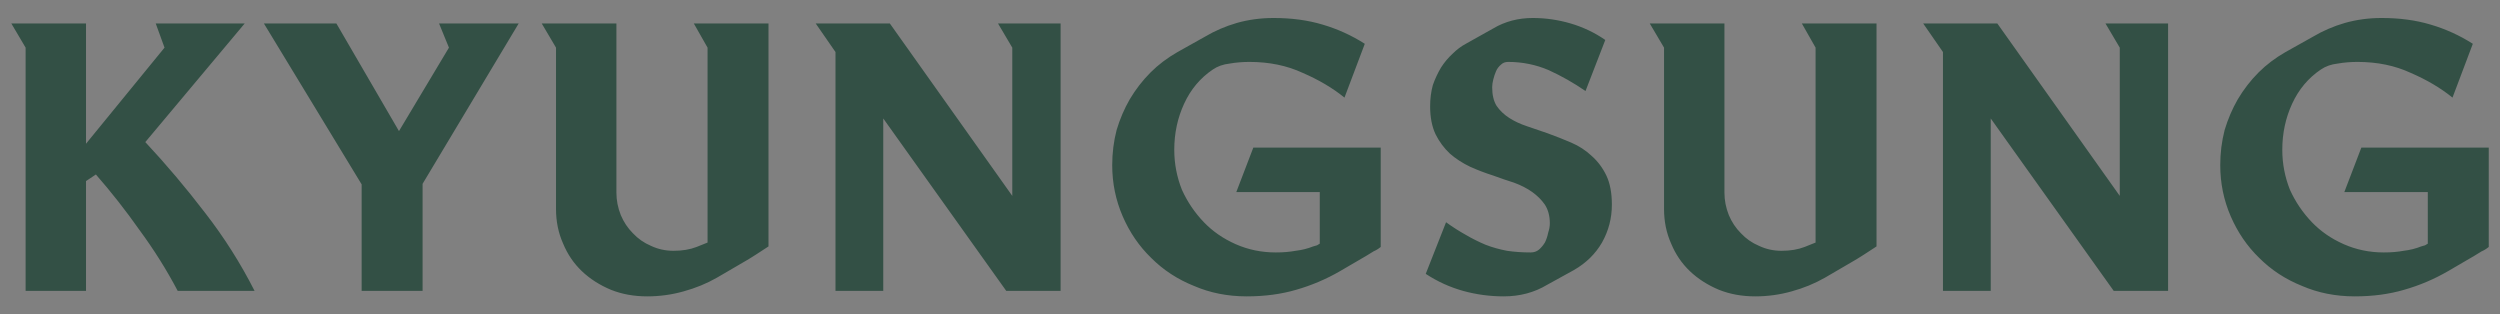 
<svg xmlns="http://www.w3.org/2000/svg" version="1.1" xmlns:xlink="http://www.w3.org/1999/xlink" preserveAspectRatio="none" x="0px" y="0px" width="1750px" height="220px" viewBox="0 0 1750 220">
<rect x="0" y="0" width="1750" height="220" fill="#808080" stroke="none"/>
<defs>
<linearGradient id="Gradient_1" gradientUnits="userSpaceOnUse" x1="154.2" y1="-37.812" x2="197.5" y2="9.713" spreadMethod="pad">
<stop  offset="0%" stop-color="#0681B6"/>

<stop  offset="49.412%" stop-color="#00A9DE"/>

<stop  offset="100%" stop-color="#E7F5FF"/>
</linearGradient>

<linearGradient id="Gradient_2" gradientUnits="userSpaceOnUse" x1="186.025" y1="-83.013" x2="139.475" y2="-19.087" spreadMethod="pad">
<stop  offset="0%" stop-color="#0681B6"/>

<stop  offset="49.412%" stop-color="#00A9DE"/>

<stop  offset="100%" stop-color="#E7F5FF"/>
</linearGradient>

<linearGradient id="Gradient_3" gradientUnits="userSpaceOnUse" x1="198.9" y1="-4.9" x2="198.9" y2="-77.9" spreadMethod="pad">
<stop  offset="0%" stop-color="#0681B6"/>

<stop  offset="49.412%" stop-color="#00A9DE"/>

<stop  offset="100%" stop-color="#E7F5FF"/>
</linearGradient>
</defs>

<g id="ec82bcebb680ed86a0eab1b42043492e737667_svg">
<g>
<g>
<g>
<path fill="#D91226" stroke="none" d="
M -495.5 1050.75
Q -495.5 1026.9 -499.55 1004.75 -512.35 934.75 -565.6 881.45 -635.75 811.35 -734.9 811.35 -834.05 811.35 -904.2 881.45 -957.45 934.75 -970.25 1004.75 -974.3 1026.9 -974.3 1050.75 -974.3 1080 -968.2 1106.75 -953.6 1170.6 -904.2 1220.05 -834.05 1290.15 -734.9 1290.15 -635.75 1290.15 -565.6 1220.05 -516.2 1170.6 -501.6 1106.75 -495.5 1080 -495.5 1050.75 Z"/>
</g>
</g>
</g>

<g id="____1" transform="matrix( 1.446, 0, 0, 1.446, -755.25,1041.9) ">
<g>
<g>
<g>
<path fill="#FFFFFF" stroke="none" d="
M 74.15 -9.2
L 49.75 -9.2 43.75 7.9
Q 37.7 25.65 37.7 33.05 37.7 44.1 43.9 50.4 50 56.75 60.75 56.75 72.3 56.75 82.05 49.4 83.161 48.596 84.35 47.6 85.396 49.013 86.7 50.25 93.4 56.75 105.6 56.75 118.15 56.75 128.15 49.4 131.5 47.05 135.4 43 139.3 38.65 141.25 35.65
L 127.9 24.5 126.3 27.1
Q 124.4 29.95 120.45 32.45 116.5 35 112.45 35 104.4 35 104.4 28.6 104.4 24.35 109.05 11.75
L 110.65 7.1 126.15 7.1 129.95 -9.2 116.35 -9.2 128.75 -44.5 104.25 -44.5 91.95 -9.2 79.65 -9.2 75.85 7.1 86.2 7.1 85.95 7.9
Q 82.165 19.004 80.75 25.8
L 79.85 27.1
Q 78.15 29.95 74.55 32.45 71.05 35 67.9 35 61.95 35 61.95 29.15 61.95 25.65 66.85 11.75
L 74.15 -9.2
M 78.4 -38.55
Q 74.15 -42.45 68.2 -42.45 62.2 -42.45 58.05 -38.55 53.9 -34.6 53.9 -28.9 53.9 -23.15 58.05 -19.25 62.2 -15.3 68.2 -15.3 74.15 -15.3 78.4 -19.25 82.45 -23.15 82.45 -28.9 82.45 -34.6 78.4 -38.55
M -16.5 -9.2
L -28.8 -9.2 -32.6 7.1 -22.25 7.1 -22.5 7.9
Q -26.198 18.751 -27.65 25.5
L -28.75 27.1
Q -30.45 29.95 -34.05 32.45 -37.55 35 -40.7 35 -46.65 35 -46.65 29.15 -46.65 25.65 -41.75 11.75
L -34.45 -9.2 -58.85 -9.2 -64.85 7.9
Q -68.512 18.643 -69.95 25.6
L -71 27.1
Q -72.7 29.95 -76.3 32.45 -79.8 35 -82.95 35 -88.9 35 -88.9 29.15 -88.9 25.65 -84 11.75
L -65.7 -40.45 -90.1 -40.45 -107.1 7.9
Q -113.15 25.1 -113.15 33.05 -113.15 44.1 -106.95 50.4 -100.85 56.75 -90.1 56.75 -78.55 56.75 -68.8 49.4 -67.835 48.703 -66.85 47.85 -65.869 49.212 -64.7 50.4 -58.6 56.75 -47.85 56.75 -36.3 56.75 -26.55 49.4 -25.396 48.565 -24.2 47.5 -23.09 48.979 -21.75 50.25 -15.05 56.75 -2.85 56.75 9.7 56.75 19.7 49.4 23.05 47.05 26.95 43 30.85 38.65 32.8 35.65
L 19.45 24.5 17.85 27.1
Q 15.95 29.95 12 32.45 8.05 35 4 35 -4.05 35 -4.05 28.6 -4.05 24.35 0.6 11.75
L 2.2 7.1 17.7 7.1 21.5 -9.2 7.9 -9.2 20.3 -44.5 -4.2 -44.5 -16.5 -9.2
M -54.7 -28.9
Q -54.7 -23.15 -50.55 -19.25 -46.4 -15.3 -40.4 -15.3 -34.45 -15.3 -30.2 -19.25 -26.15 -23.15 -26.15 -28.9 -26.15 -34.6 -30.2 -38.55 -34.45 -42.45 -40.4 -42.45 -46.4 -42.45 -50.55 -38.55 -54.7 -34.6 -54.7 -28.9 Z"/>
</g>
</g>
</g>
</g>

<g id="____1" transform="matrix( 3.331, 0, 0, 3.331, 786.6,795.25) ">
<g>
<g>
<g>
<path fill="url(#Gradient_1)" stroke="none" d="
M 151.1 -34.3
Q 151.025 -34.186 150.95 -34.1
L 146.85 -29.5
Q 146.65 -29.4 145.05 -27.55 144.45 -26.75 143.3 -25.25 142.35 -24 141.95 -22.5 141.2 -20.85 141.9 -18.9 142.5 -17 144.8 -15.2 145.1 -14.95 145.4 -14.7 146.5 -14 147.1 -13.65 147.6 -13.3 148.15 -13 149.633 -12.101 151.1 -11.25 164.076 -3.647 175.8 0.8 184.3 3.95 190.2 4.9 194.3 5.6 197.95 5.6 199.2 5.6 201.15 5.2 205.55 4.7 208.05 -1.2 209.1 -3.65 210.35 -9.3 210 -8.25 209.6 -7.45 209.5 -7.25 209.4 -7.15 208.25 -5.4 205.95 -4.85 204.5 -4.55 202.35 -4.65 197.7 -4.65 193.55 -6.1 191.45 -6.75 189 -7.8 187.05 -8.55 186.4 -8.85 185.85 -9.1 185.3 -9.45
L 185.1 -9.55
Q 181.55 -11.4 178.55 -13 173.55 -15.75 170.35 -17.85 160.85 -24.05 153.6 -32.05 152.7 -33.1 152.5 -34.25 152.4 -35.4 153.25 -36.45
L 153 -36.2
Q 152.071 -35.364 151.1 -34.3 Z"/>

<path fill="url(#Gradient_2)" stroke="none" d="
M 151.1 -58.85
Q 148.117 -56.9 145.4 -54.9 143.15 -53.2 140.2 -50.8 134.5 -45.75 131.35 -41.85 129.1 -38.9 128.7 -36.1 128.4 -34.3 128.7 -32.55 129.1 -30.9 130.3 -28.7 131.85 -26.35 134.15 -24.05 135.8 -22.35 138.6 -20.05 142.7 -16.5 145.4 -14.7 145.1 -14.95 144.8 -15.2 142.5 -17 141.9 -18.9 141.2 -20.85 141.95 -22.5 142.35 -24 143.3 -25.25 144.45 -26.75 145.05 -27.55 146.65 -29.4 146.85 -29.5
L 150.95 -34.1
Q 151.025 -34.186 151.1 -34.3 152.071 -35.364 153 -36.2
L 153.25 -36.45 153.55 -36.9
Q 153.55 -36.8 153.55 -36.7 153.9 -37.15 154.3 -37.6 165.35 -48.8 178.3 -57.55 188.85 -64.45 197.8 -67.95 198.9 -68.15 199.25 -67.95 199.65 -67.6 199.8 -67.1 199.75 -67.4 199.75 -67.6 199.75 -67.65 199.75 -67.8 199.75 -68.45 199.65 -69 199.55 -70.05 199.35 -70.95 198.7 -73.4 197.1 -74.95 195.7 -76.2 193.3 -76.4 192.95 -76.45 192.5 -76.4 192.3 -76.4 192.05 -76.4 192 -76.4 191.95 -76.4 191.8 -76.4 191.7 -76.4
L 191.5 -76.4 191.15 -76.3
Q 191 -76.3 190.95 -76.3
L 189.95 -76.1
Q 179.1 -73.55 166.05 -67.1 157.887 -63.175 151.1 -58.85 Z"/>

<path fill="url(#Gradient_3)" stroke="none" d="
M 212.75 -52.75
Q 211.45 -66.85 209.25 -73.05 208.25 -75.55 207.2 -76.6 205.9 -77.7 202.8 -77.7
L 202.05 -77.7
Q 197.45 -77.5 192.5 -76.4 192.95 -76.45 193.3 -76.4 195.7 -76.2 197.1 -74.95 198.7 -73.4 199.35 -70.95 199.55 -70.05 199.65 -69 199.75 -68.45 199.75 -67.8 199.75 -67.65 199.75 -67.6 199.75 -67.4 199.8 -67.1 200.1 -55.8 198.3 -43.4 196 -27.25 190.65 -13 190.3 -11.95 189.9 -11 189.6 -10.25 189.35 -9.9 189 -9.45 188.35 -9.1 187.2 -8.7 185.3 -9.45 185.85 -9.1 186.4 -8.85 187.05 -8.55 189 -7.8 191.45 -6.75 193.55 -6.1 197.7 -4.65 202.35 -4.65 204.5 -4.55 205.95 -4.85 208.25 -5.4 209.4 -7.15 209.5 -7.25 209.6 -7.45 210.35 -9.55 210.4 -9.9 210.7 -11.4 211 -13 212.3 -21.55 212.85 -32 213.4 -43.8 212.75 -52.75 Z"/>

<path fill="#2D364C" stroke="none" d="
M 55.15 8.65
L 43.1 8.65 36.3 33.35 29.25 8.75 18.65 8.75 11.95 33.35 5.2 8.65 -7.2 8.65 6.1 50.65 16.55 50.65 23.9 24.3 31.4 50.65 41.85 50.65 55.15 8.65
M 129.1 23.15
L 129.1 24.65 121.4 24.65
Q 113 24.65 108.25 28.25 103.5 31.85 103.5 38.5 103.5 44.5 107.45 48.2 111.4 51.85 118 51.85 121.4 51.85 124.65 50.45 127.95 49.05 129.85 45.9
L 129.85 50.65 141 50.65 141 24.5
Q 141 15.65 136.15 11.55 131.25 7.45 122.85 7.45 115.05 7.45 110.35 11.15 105.7 14.85 104.65 20.35
L 116.15 20.35
Q 116.55 19.05 118.2 18.05 119.8 17.05 122.45 17.05 125.5 17.05 127.3 18.55 129.1 20.05 129.1 23.15
M 127.9 39.15
Q 126.7 40.75 124.9 41.55 123.1 42.35 121.25 42.35 118.65 42.35 116.95 41.1 115.25 39.95 115.25 37.65 115.25 35.35 117 34.1 118.75 32.8 121.95 32.8
L 129.1 32.8 129.1 35.25
Q 129.1 37.6 127.9 39.15
M 71.75 -7.8
L 59.5 -7.8 59.5 50.65 71.75 50.65 71.75 26.15
Q 71.75 22.6 73.75 20.45 75.8 18.35 79 18.35 82.55 18.35 84.25 20.5 85.95 22.65 85.95 26.3
L 85.95 50.65 98.2 50.65 98.2 24.7
Q 98.2 16.9 94.25 12.15 90.25 7.45 83.6 7.45 76.25 7.45 71.75 12.8
L 71.75 -7.8
M -28.35 9.05
Q -31.4 7.45 -35.45 7.45 -40.85 7.45 -45 10.2 -49.15 12.95 -51.5 17.75 -53.8 22.6 -53.8 28.8 -53.8 35 -51.5 39.85 -49.15 44.65 -45 47.4 -40.85 50.2 -35.45 50.2 -31.7 50.2 -28.75 48.7 -25.8 47.25 -23.7 44.8
L -23.7 49.85
Q -23.7 54.2 -25.95 56.2 -28.2 58.25 -32.3 58.25 -35.05 58.25 -37.05 57.3 -39.1 56.35 -39.95 54.85
L -52.55 54.85
Q -51.15 60.9 -45.65 64.6 -40.1 68.4 -31.95 68.4 -22.55 68.4 -17.05 63.3 -11.5 58.25 -11.5 48.8
L -11.5 8.65 -23.2 8.65 -23.2 13.4
Q -25.25 10.65 -28.35 9.05
M -38.9 20.95
Q -36.3 18 -32.4 18 -28.35 18 -25.75 20.95 -23.1 23.95 -23.1 28.7 -23.1 33.55 -25.75 36.55 -28.35 39.5 -32.4 39.5 -36.3 39.5 -38.9 36.55 -41.4 33.55 -41.4 28.7 -41.4 23.95 -38.9 20.95
M -78.65 18.35
Q -75.1 18.35 -73.4 20.5 -71.7 22.65 -71.7 26.3
L -71.7 50.65 -59.45 50.65 -59.45 24.7
Q -59.45 16.9 -63.4 12.15 -67.4 7.45 -74.05 7.45 -81.85 7.45 -86.45 13.35
L -86.45 8.65 -98.15 8.65 -98.15 50.65 -85.9 50.65 -85.9 26.15
Q -85.9 22.6 -83.9 20.45 -81.85 18.35 -78.65 18.35
M -106.75 18.1
Q -109.5 13.1 -114.3 10.25 -119.15 7.45 -125.55 7.45 -131.8 7.45 -136.65 10.25 -141.5 13.1 -144.25 18.1 -146.95 23.1 -146.95 29.6 -146.95 36.15 -144.25 41.15 -141.5 46.2 -136.65 49.05 -131.8 51.85 -125.55 51.85 -119.15 51.85 -114.3 49.05 -109.5 46.2 -106.75 41.15 -104 36.15 -104 29.6 -104 23.1 -106.75 18.1
M -116.4 29.6
Q -116.4 34.95 -118.95 38 -121.5 41.1 -125.55 41.1 -129.45 41.1 -132.05 38 -134.55 34.95 -134.55 29.6 -134.55 24.3 -132.05 21.2 -129.45 18.2 -125.55 18.2 -121.5 18.2 -118.95 21.2 -116.4 24.3 -116.4 29.6
M -164.45 -2
Q -170.85 -5.45 -179.55 -5.45
L -201.4 -5.45 -201.4 50.65 -179.55 50.65
Q -170.85 50.65 -164.45 47.2 -158.05 43.7 -154.55 37.4 -151.05 31.15 -151.05 22.6 -151.05 14.05 -154.55 7.75 -158.05 1.5 -164.45 -2
M -188.25 39.25
L -188.25 5.9 -180.35 5.9
Q -173.05 5.9 -168.65 10.25 -164.3 14.65 -164.3 22.6 -164.3 30.55 -168.65 34.95 -173.05 39.25 -180.35 39.25
L -188.25 39.25 Z"/>
</g>
</g>
</g>
</g>

<g id="____1" transform="matrix( 7.687, 0, 0, 7.687, 840.05,109.45) ">
<g>
<g>
<g>
<path fill="#335045" stroke="none" d="
M 98.55 -0.6
Q 98.55 -2.85 99.45 -4.8 100.35 -6.75 102.05 -7.9 102.7 -8.35 103.6 -8.45 104.45 -8.6 105.4 -8.6 108.1 -8.6 110.25 -7.6 112.45 -6.65 114.05 -5.35
L 115.9 -10.25
Q 114.1 -11.4 112.05 -12 110.05 -12.6 107.6 -12.6 105.85 -12.6 104.25 -12.15 102.7 -11.7 101.35 -10.9
L 98.85 -9.5
Q 97.45 -8.7 96.4 -7.65 95.3 -6.55 94.5 -5.2 93.75 -3.9 93.3 -2.4 92.9 -0.85 92.9 0.8 92.9 3.25 93.85 5.45 94.8 7.65 96.45 9.25 98.1 10.9 100.35 11.8 102.55 12.75 105.15 12.75 107.6 12.75 109.65 12.15 111.75 11.55 113.65 10.45
L 116.05 9.05
Q 116.4 8.85 116.7 8.65 117.05 8.5 117.35 8.25
L 117.35 -0.8 105.75 -0.8 104.2 3.25 111.8 3.25 111.8 7.95
Q 111.65 8.05 111.55 8.1 111.4 8.15 111.2 8.2 110.45 8.5 109.6 8.6 108.8 8.75 107.8 8.75 105.85 8.75 104.15 8 102.45 7.25 101.25 6 100 4.7 99.25 3.05 98.55 1.3 98.55 -0.6
M 72.6 -12.1
L 65.85 -12.1 67.65 -9.5 67.65 12.25 72 12.25 72 -3.45 83.2 12.25 88.15 12.25 88.15 -12.1 82.45 -12.1 83.75 -9.9 83.75 3.6 72.6 -12.1
M 61.6 -12.1
L 54.8 -12.1 56.05 -9.9 56.05 7.85
Q 55.8 7.95 55.55 8.05 55.3 8.15 55.05 8.25 54.15 8.6 52.95 8.6 51.85 8.6 50.9 8.15 49.95 7.75 49.25 7 48.55 6.3 48.15 5.35 47.75 4.35 47.75 3.3
L 47.75 -12.1 40.95 -12.1 42.25 -9.9 42.25 4.8
Q 42.25 6.5 42.9 7.95 43.5 9.4 44.6 10.45 45.7 11.5 47.25 12.15 48.75 12.75 50.55 12.75 52.25 12.75 53.85 12.3 55.5 11.85 56.9 11.05
L 59.3 9.65
Q 59.75 9.4 60.45 8.95 61.15 8.5 61.6 8.2
L 61.6 -12.1
M 26.6 -6.3
Q 26.6 -6.6 26.7 -7 26.8 -7.4 26.95 -7.75 27.1 -8.1 27.4 -8.35 27.65 -8.6 28.05 -8.6 30 -8.6 31.75 -7.85 33.5 -7.05 35.1 -5.95
L 36.9 -10.6
Q 35.45 -11.6 33.75 -12.1 32.05 -12.6 30.3 -12.6 28.3 -12.6 26.7 -11.65
L 24.2 -10.25
Q 23.55 -9.9 23 -9.35 22.4 -8.8 21.95 -8.1 21.5 -7.35 21.2 -6.5 20.95 -5.6 20.95 -4.55 20.95 -3.05 21.45 -2 21.95 -1 22.75 -0.25 23.55 0.45 24.6 0.95 25.6 1.4 26.7 1.75 27.65 2.1 28.6 2.4 29.55 2.75 30.25 3.25 30.95 3.75 31.4 4.4 31.85 5.1 31.85 6.1 31.85 6.5 31.7 6.95 31.6 7.45 31.4 7.85 31.15 8.25 30.85 8.5 30.55 8.75 30.1 8.75 28.95 8.75 27.95 8.6 26.9 8.4 26 8.05 25.05 7.65 24.2 7.15 23.3 6.65 22.4 6
L 20.55 10.7
Q 22.15 11.75 23.95 12.25 25.75 12.75 27.65 12.75 29.85 12.75 31.6 11.7
L 34.05 10.35
Q 35.7 9.4 36.6 7.85 37.5 6.25 37.5 4.4 37.5 2.8 37 1.75 36.5 0.7 35.65 -0.05 34.85 -0.8 33.8 -1.25 32.75 -1.7 31.65 -2.1 30.65 -2.45 29.75 -2.75 28.85 -3.05 28.15 -3.5 27.45 -3.95 27 -4.6 26.6 -5.25 26.6 -6.3
M -2.35 -0.6
Q -2.35 -2.85 -1.45 -4.8 -0.55 -6.75 1.15 -7.9 1.8 -8.35 2.7 -8.45 3.55 -8.6 4.5 -8.6 7.2 -8.6 9.35 -7.6 11.55 -6.65 13.15 -5.35
L 15 -10.25
Q 13.2 -11.4 11.15 -12 9.15 -12.6 6.7 -12.6 4.95 -12.6 3.35 -12.15 1.8 -11.7 0.45 -10.9
L -2.05 -9.5
Q -3.45 -8.7 -4.5 -7.65 -5.6 -6.55 -6.4 -5.2 -7.15 -3.9 -7.6 -2.4 -8 -0.85 -8 0.8 -8 3.25 -7.05 5.45 -6.1 7.65 -4.45 9.25 -2.8 10.9 -0.55 11.8 1.65 12.75 4.25 12.75 6.7 12.75 8.75 12.15 10.85 11.55 12.75 10.45
L 15.15 9.05
Q 15.5 8.85 15.8 8.65 16.15 8.5 16.45 8.25
L 16.45 -0.8 4.85 -0.8 3.3 3.25 10.9 3.25 10.9 7.95
Q 10.75 8.05 10.65 8.1 10.5 8.15 10.3 8.2 9.55 8.5 8.7 8.6 7.9 8.75 6.9 8.75 4.95 8.75 3.25 8 1.55 7.25 0.35 6 -0.9 4.7 -1.65 3.05 -2.35 1.3 -2.35 -0.6
M -12.7 -12.1
L -18.4 -12.1 -17.1 -9.9 -17.1 3.6 -28.25 -12.1 -35 -12.1 -33.2 -9.5 -33.2 12.25 -28.85 12.25 -28.85 -3.45 -17.65 12.25 -12.7 12.25 -12.7 -12.1
M -46.1 -12.1
L -44.85 -9.9 -44.85 7.85
Q -45.1 7.95 -45.35 8.05 -45.6 8.15 -45.85 8.25 -46.75 8.6 -47.95 8.6 -49.05 8.6 -50 8.15 -50.95 7.75 -51.65 7 -52.35 6.3 -52.75 5.35 -53.15 4.35 -53.15 3.3
L -53.15 -12.1 -59.95 -12.1 -58.65 -9.9 -58.65 4.8
Q -58.65 6.5 -58 7.95 -57.4 9.4 -56.3 10.45 -55.2 11.5 -53.65 12.15 -52.15 12.75 -50.35 12.75 -48.65 12.75 -47.05 12.3 -45.4 11.85 -44 11.05
L -41.6 9.65
Q -41.15 9.4 -40.45 8.95 -39.75 8.5 -39.3 8.2
L -39.3 -12.1 -46.1 -12.1
M -62.05 -12.1
L -69.3 -12.1 -68.4 -9.9 -72.95 -2.3 -78.65 -12.1 -85.25 -12.1 -76.35 2.55 -76.35 12.25 -70.8 12.25 -70.8 2.5 -62.05 -12.1
M -96.05 -1.3
L -87 -12.1 -95.1 -12.1 -94.3 -9.9 -101.45 -1.15 -101.45 -12.1 -108.25 -12.1 -106.95 -9.9 -106.95 12.25 -101.45 12.25 -101.45 2.25 -100.55 1.65
Q -98.45 4.05 -96.55 6.75 -94.6 9.4 -93.1 12.25
L -86.1 12.25
Q -88 8.5 -90.6 5.15 -93.2 1.75 -96.05 -1.3 Z"/>
</g>
</g>
</g>
</g>
</g>

<g id="____1"/>
</svg>

